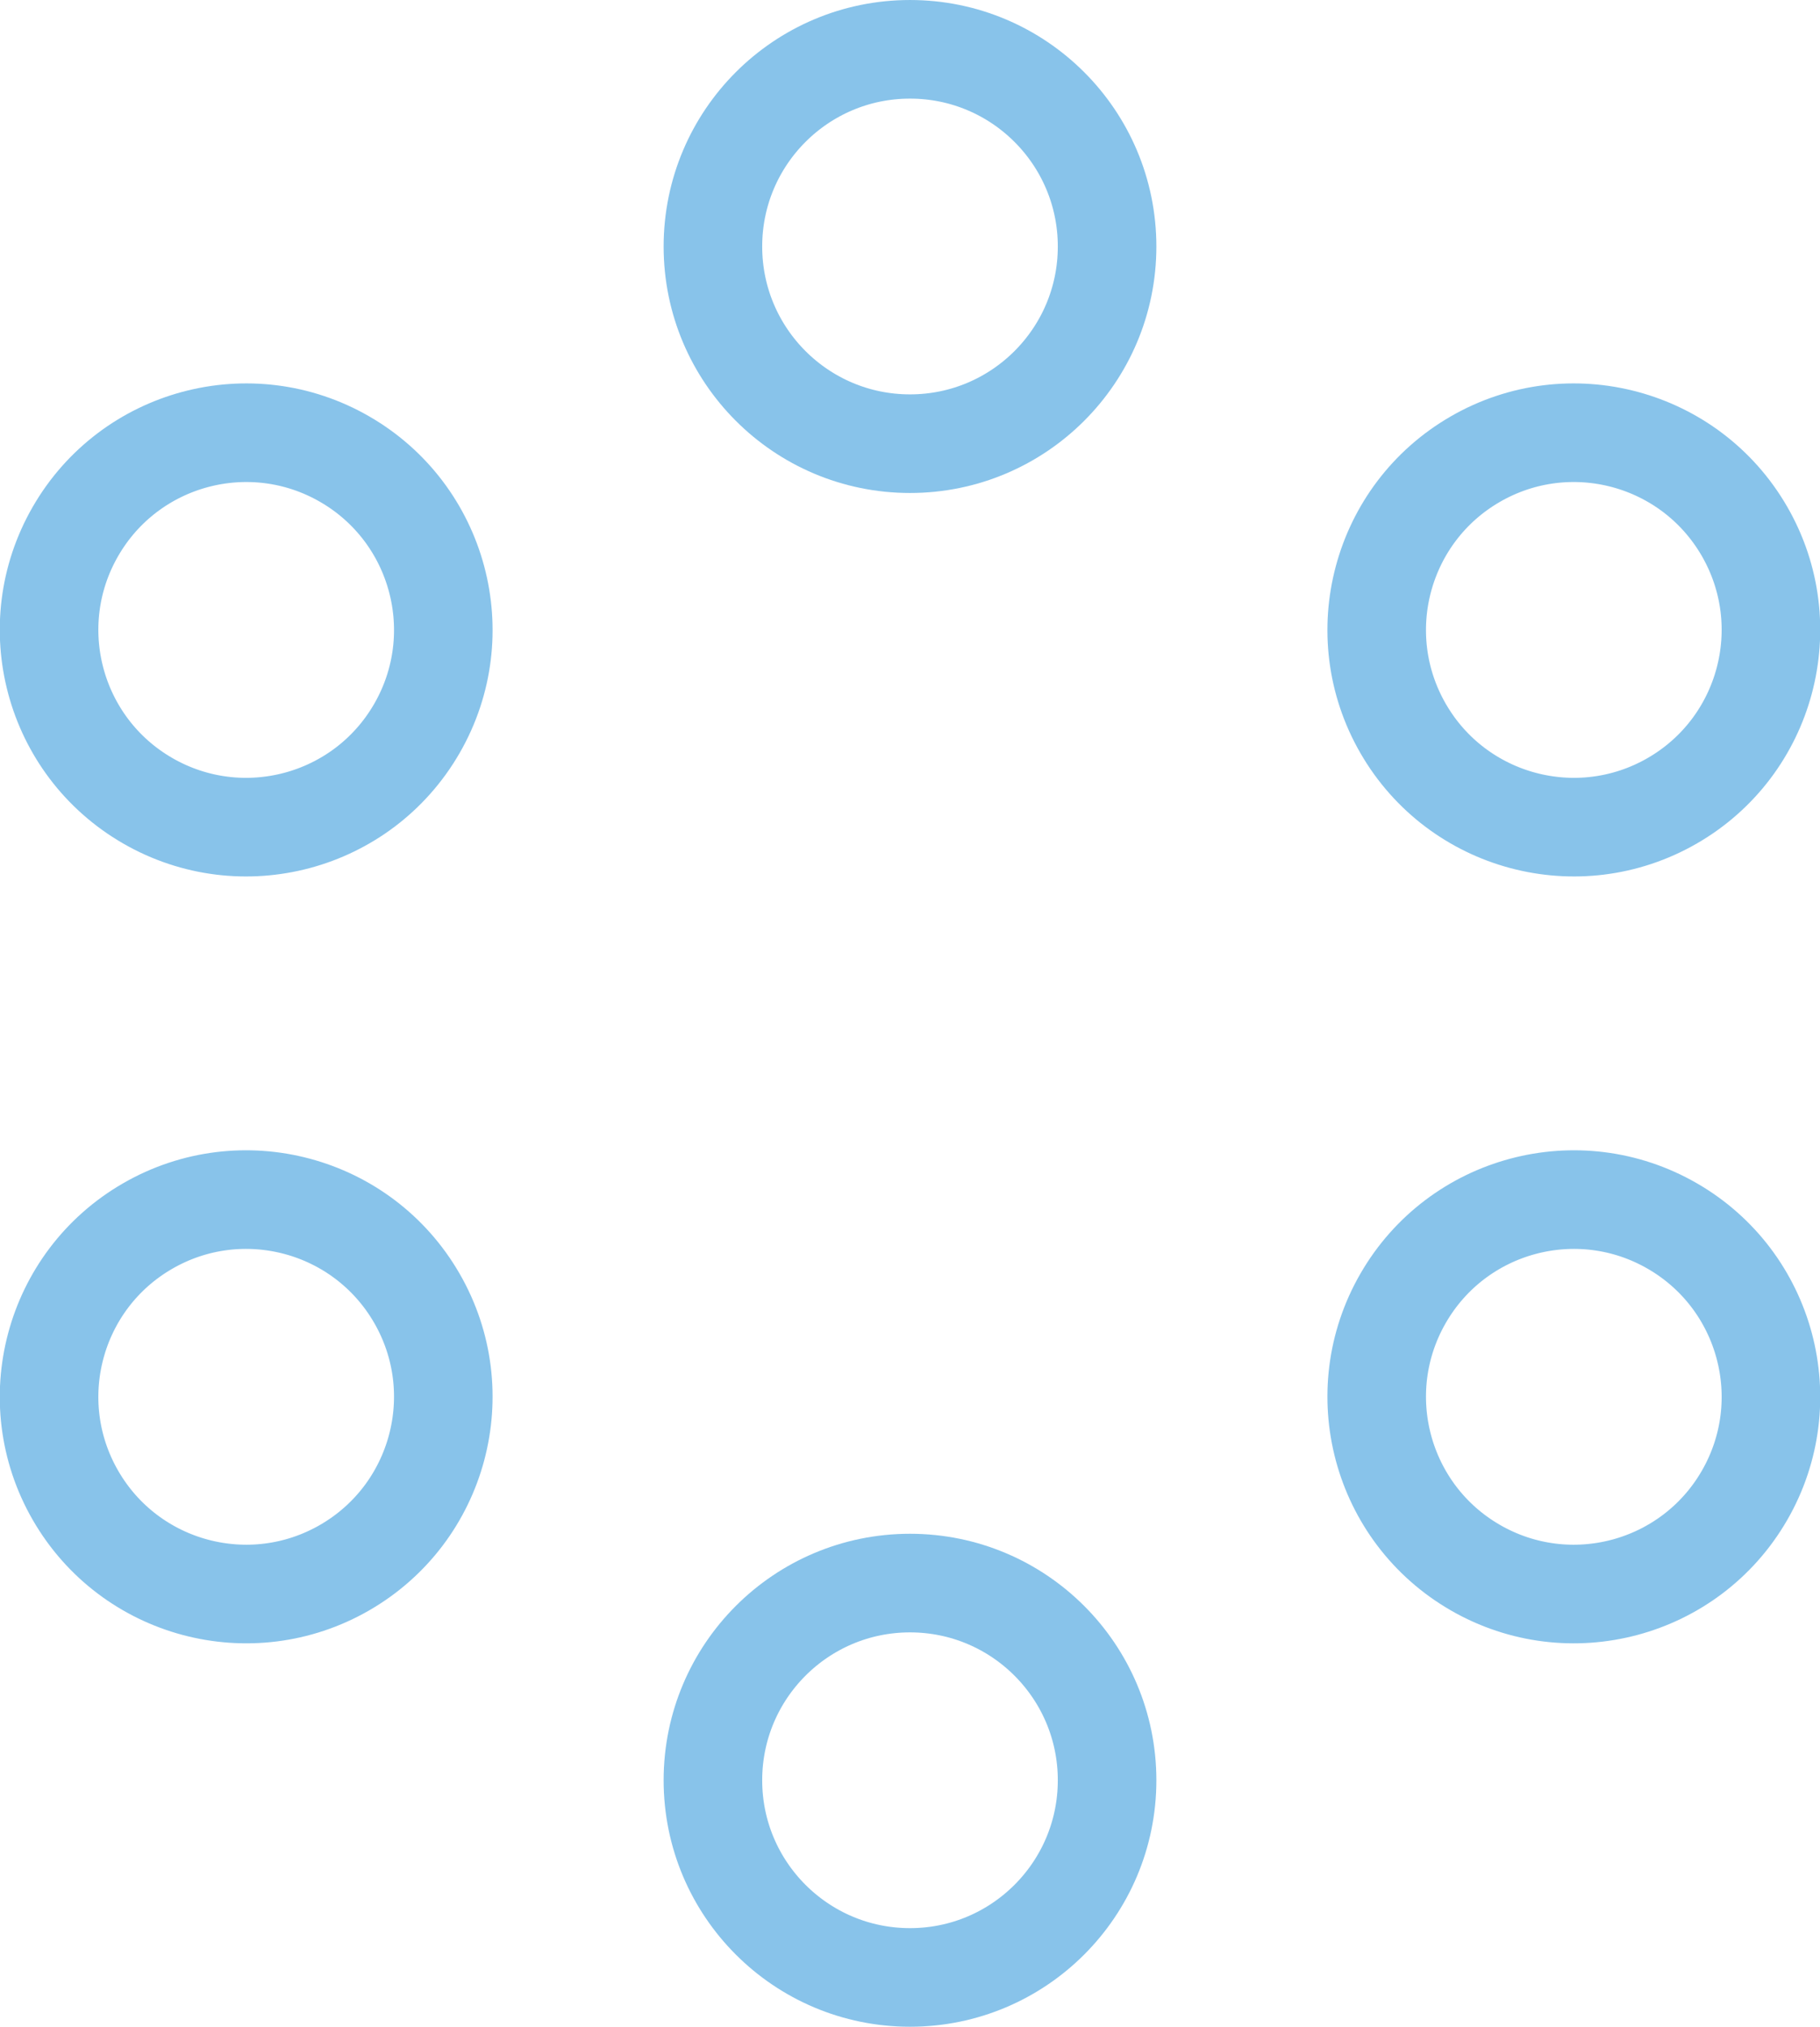 <?xml version="1.0" encoding="UTF-8" standalone="no"?>
<!-- Created with Inkscape (http://www.inkscape.org/) -->

<svg
   width="132.966"
   height="148"
   viewBox="0 0 132.966 148"
   version="1.1"
   id="SVGRoot"
   sodipodi:docname="favicon.svg"
   inkscape:version="1.1 (c68e22c387, 2021-05-23)"
   xmlns:inkscape="http://www.inkscape.org/namespaces/inkscape"
   xmlns:sodipodi="http://sodipodi.sourceforge.net/DTD/sodipodi-0.dtd"
   xmlns="http://www.w3.org/2000/svg"
   xmlns:svg="http://www.w3.org/2000/svg">
  <sodipodi:namedview
     id="namedview1975"
     pagecolor="#ffffff"
     bordercolor="#ffffff"
     borderopacity="0"
     inkscape:pageshadow="2"
     inkscape:pageopacity="0.0"
     inkscape:pagecheckerboard="true"
     inkscape:document-units="px"
     showgrid="false"
     inkscape:zoom="5.5517956"
     inkscape:cx="67.635775"
     inkscape:cy="105.6415"
     inkscape:window-width="2481"
     inkscape:window-height="1417"
     inkscape:window-x="71"
     inkscape:window-y="-8"
     inkscape:window-maximized="1"
     inkscape:current-layer="layer2"
     inkscape:snap-bbox="true"
     inkscape:snap-bbox-edge-midpoints="true"
     inkscape:snap-object-midpoints="true"
     fit-margin-top="0"
     fit-margin-left="0"
     fit-margin-right="0"
     fit-margin-bottom="0" />
  <defs
     id="defs1970" />
  <g
     inkscape:groupmode="layer"
     id="layer2"
     inkscape:label="Cluvo - O"
     style="display:inline"
     transform="translate(-537.488,-140.997)">
    <ellipse
       style="fill:none;fill-opacity:0.996;stroke:#88c3ea;stroke-width:7.201;stroke-linejoin:round;stroke-opacity:0.996;paint-order:stroke fill markers"
       id="path44935"
       cx="603.971"
       cy="158.997"
       rx="14.399"
       ry="14.399"
       inkscape:label="o-1" />
    <ellipse
       style="fill:none;fill-opacity:0.996;stroke:#88c3ea;stroke-width:7.201;stroke-linejoin:round;stroke-opacity:0.996;paint-order:stroke fill markers"
       id="path44935-4"
       cx="603.971"
       cy="270.997"
       rx="14.399"
       ry="14.399"
       inkscape:label="o-4" />
    <ellipse
       style="display:inline;fill:none;fill-opacity:0.996;stroke:#88c3ea;stroke-width:7.201;stroke-linejoin:round;stroke-opacity:0.996;paint-order:stroke fill markers"
       id="path44935-48"
       cx="488.178"
       cy="-471.556"
       rx="14.399"
       ry="14.399"
       inkscape:label="o-2"
       transform="rotate(60)" />
    <ellipse
       style="display:inline;fill:none;fill-opacity:0.996;stroke:#88c3ea;stroke-width:7.201;stroke-linejoin:round;stroke-opacity:0.996;paint-order:stroke fill markers"
       id="path44935-4-6"
       cx="488.178"
       cy="-359.556"
       rx="14.399"
       ry="14.399"
       inkscape:label="o-5"
       transform="rotate(60)" />
    <ellipse
       style="display:inline;fill:none;fill-opacity:0.996;stroke:#88c3ea;stroke-width:7.201;stroke-linejoin:round;stroke-opacity:0.996;paint-order:stroke fill markers"
       id="path44935-2"
       cx="115.793"
       cy="574.553"
       rx="14.399"
       ry="14.399"
       inkscape:label="o-6"
       transform="rotate(-60)" />
    <ellipse
       style="display:inline;fill:none;fill-opacity:0.996;stroke:#88c3ea;stroke-width:7.201;stroke-linejoin:round;stroke-opacity:0.996;paint-order:stroke fill markers"
       id="path44935-4-8"
       cx="115.793"
       cy="686.553"
       rx="14.399"
       ry="14.399"
       inkscape:label="o-3"
       transform="rotate(-60)" />
  </g>
</svg>
